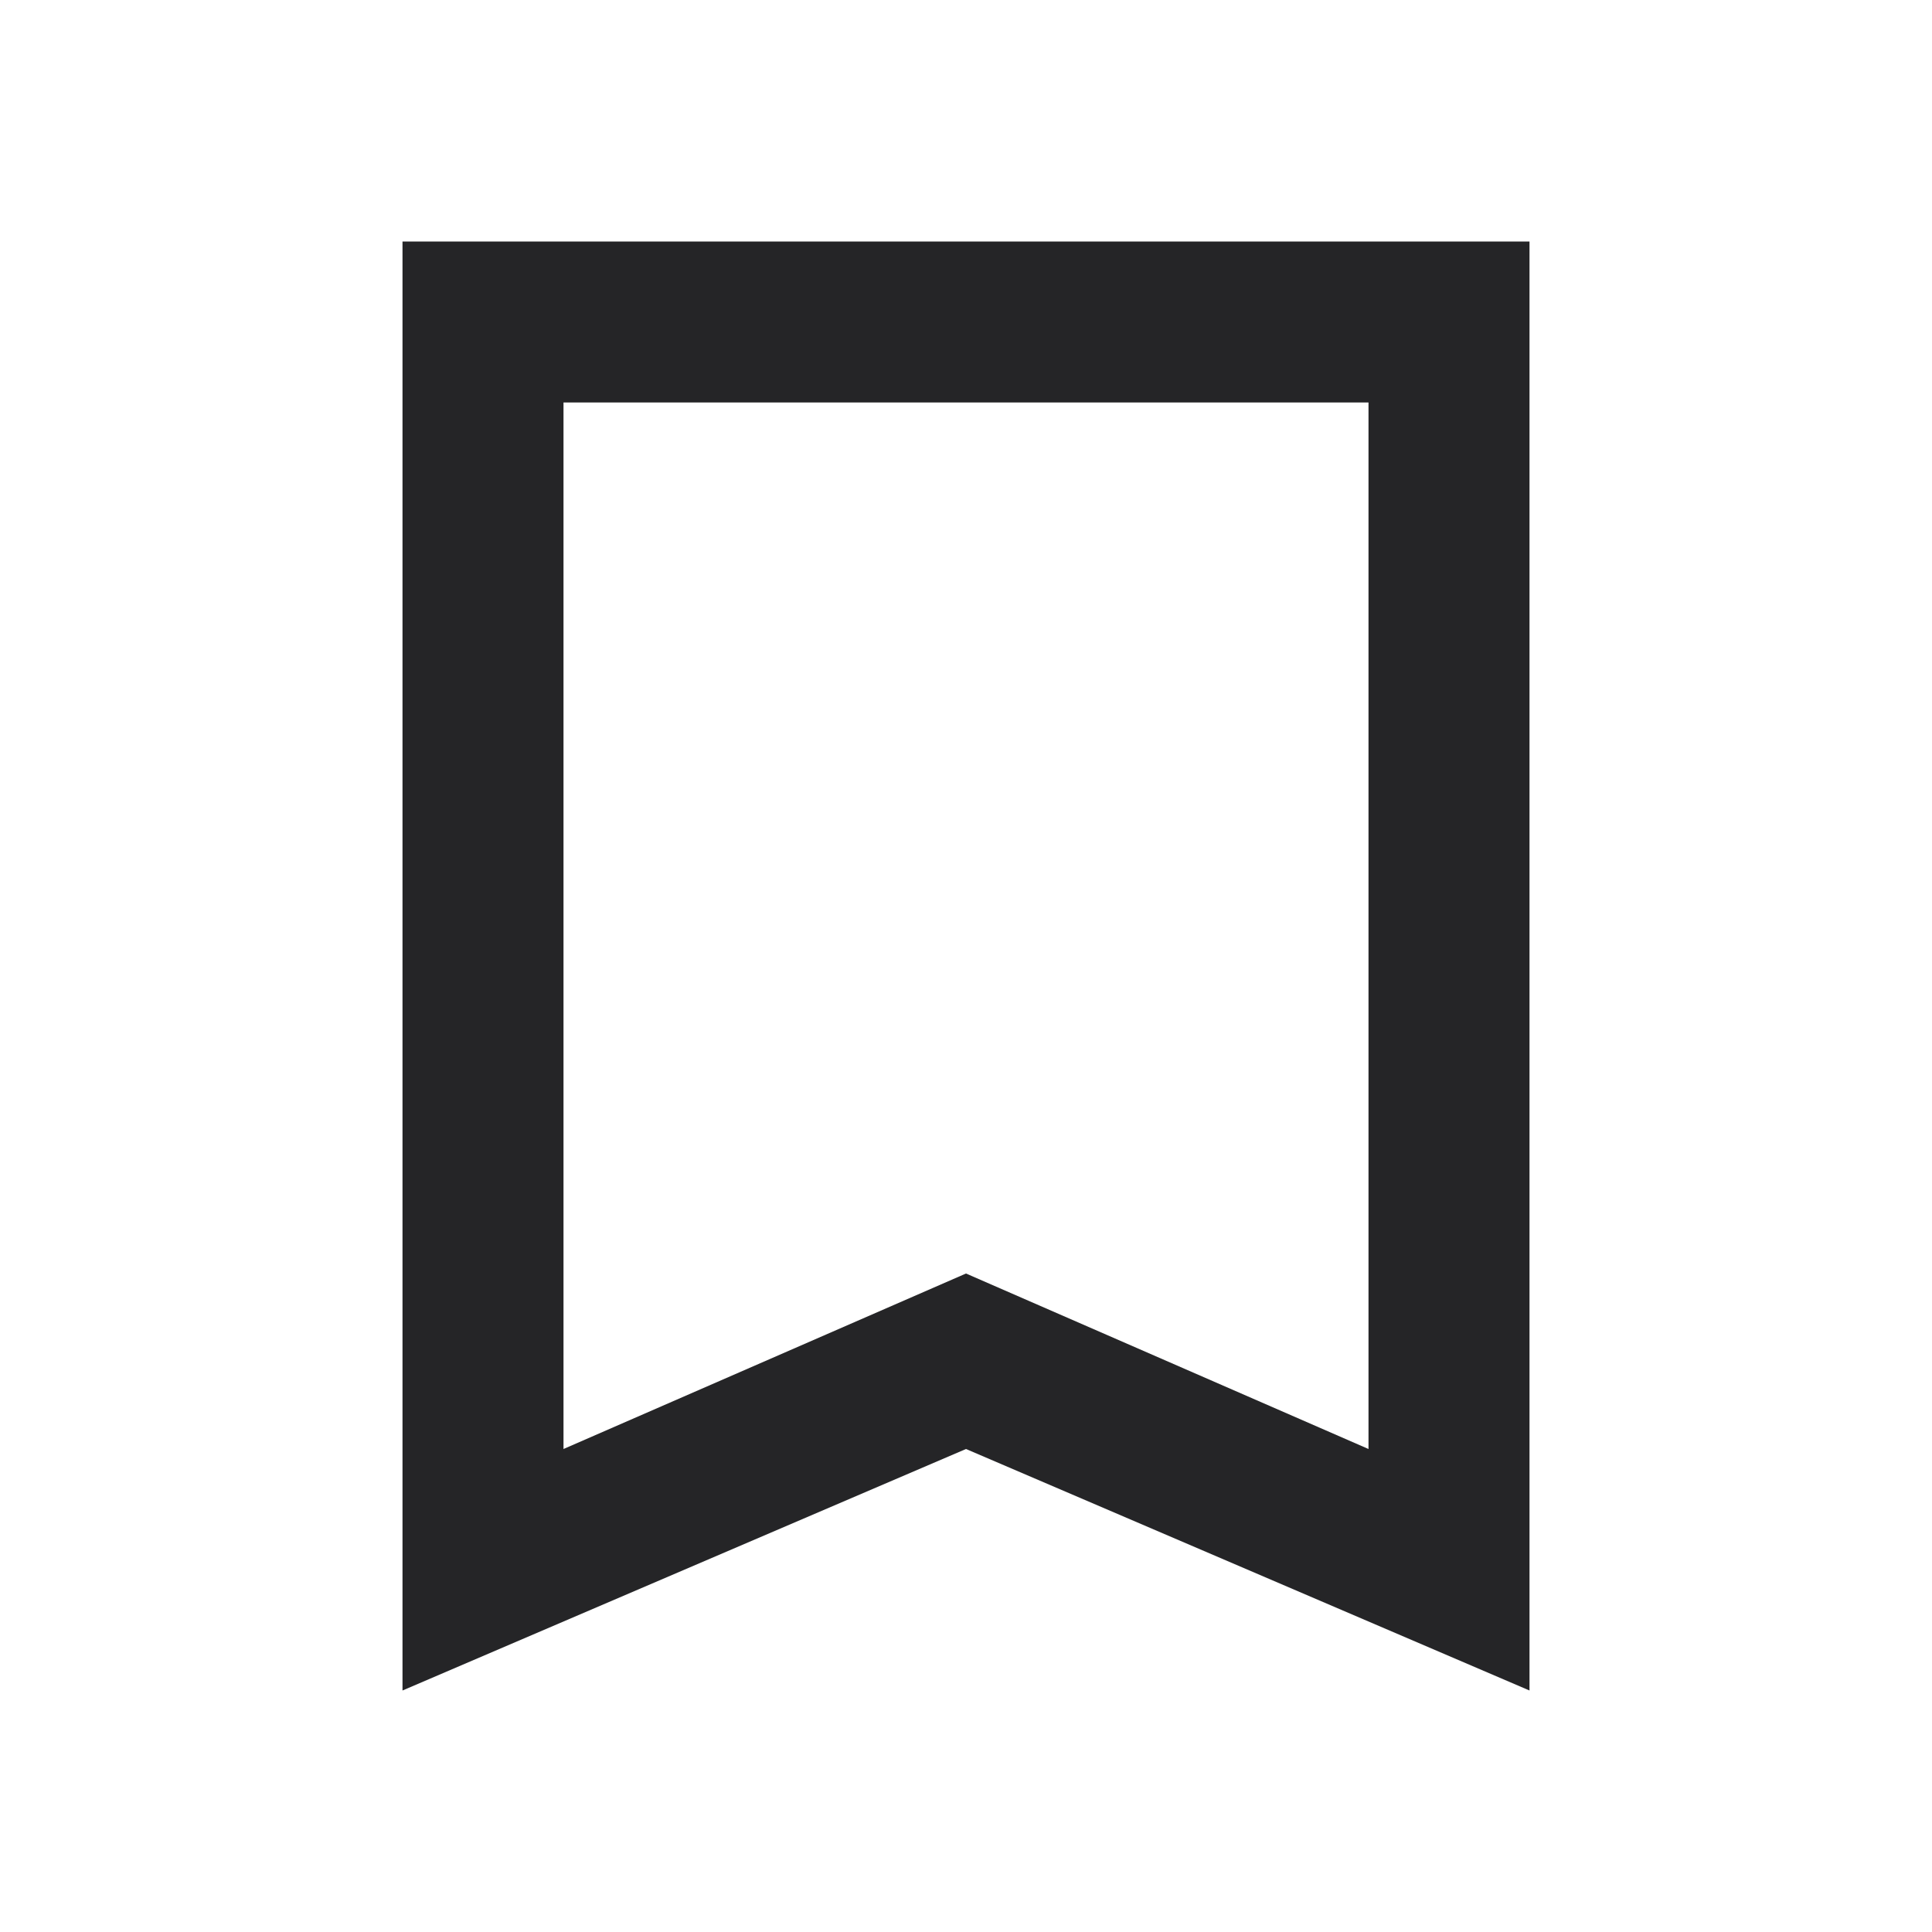<svg xmlns:xlink="http://www.w3.org/1999/xlink" xmlns="http://www.w3.org/2000/svg" class="MuiSvgIcon-root MuiSvgIcon-fontSizeMedium css-q7mezt" focusable="false" aria-hidden="true" viewBox="0 0 24 24" width="24"  height="24" ><path d="M19 3H5v18l7-3 7 3zm-2 15-5-2.18L7 18V5h10z" fill="#252527"></path></svg>